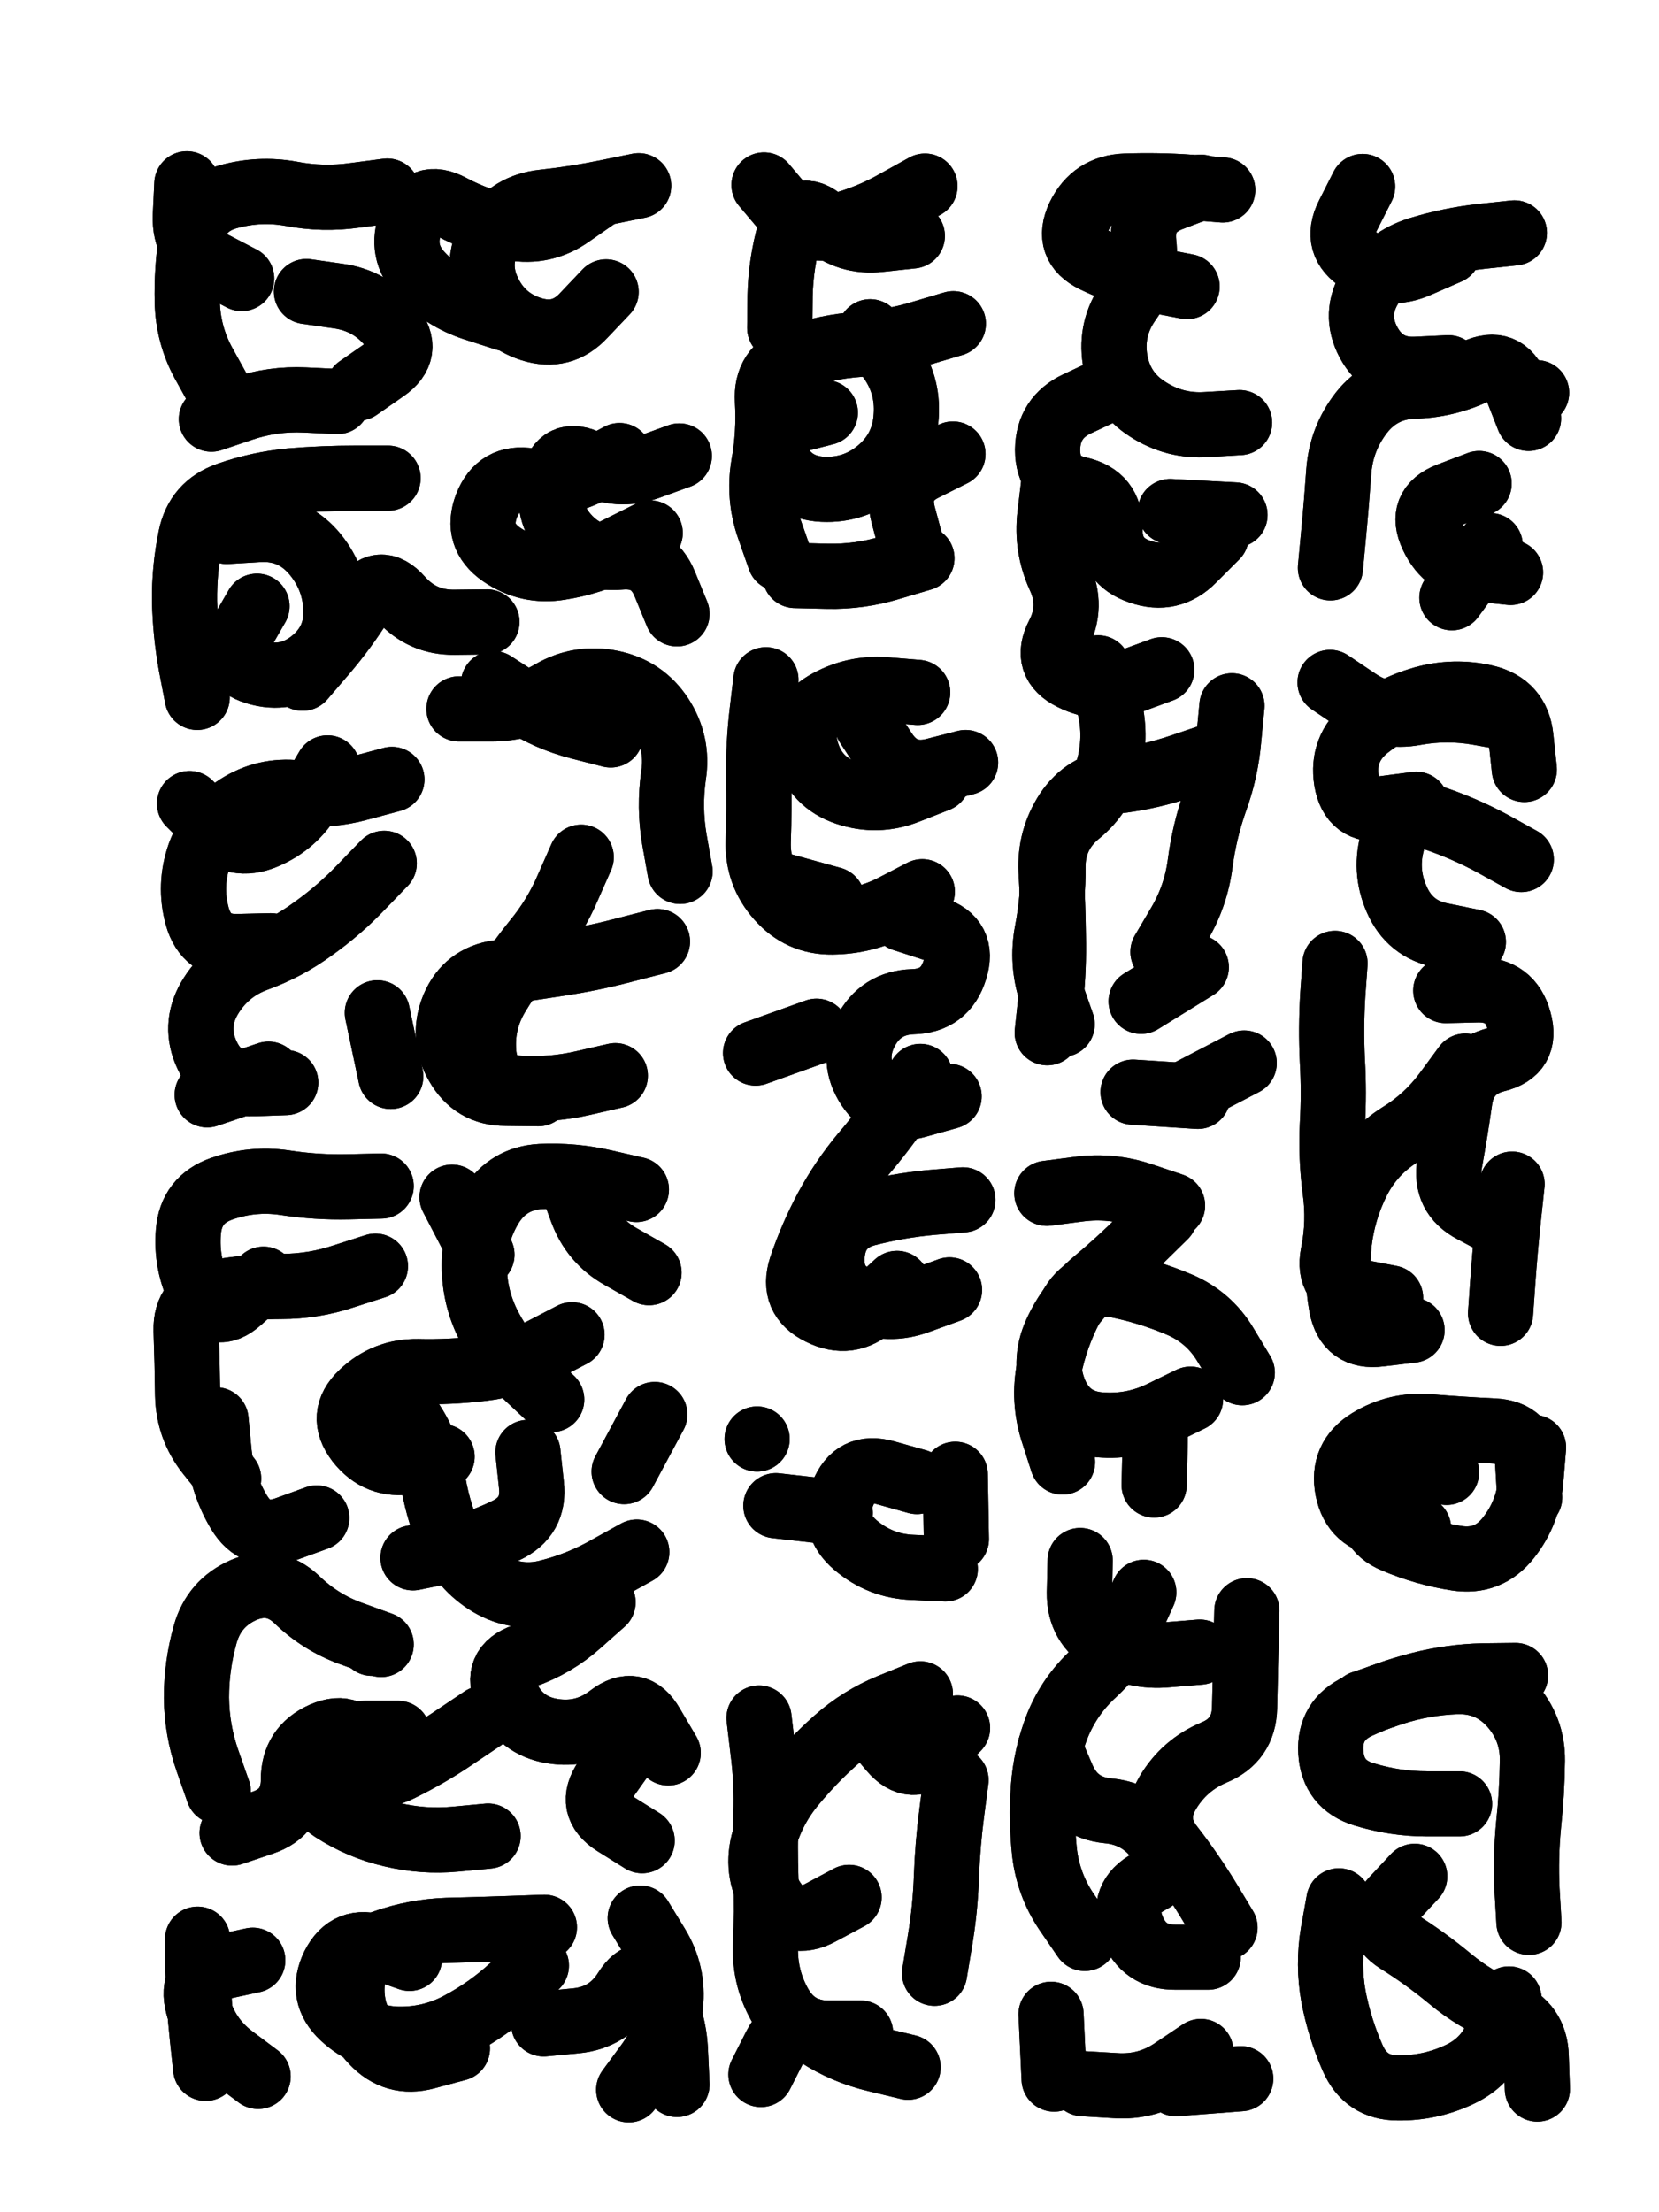 <svg xmlns="http://www.w3.org/2000/svg" viewBox="0 0 4329 5772"><title>Infinite Scribble #2342</title><defs><filter id="piece_2342_3_4_filter" x="-100" y="-100" width="4529" height="5972" filterUnits="userSpaceOnUse"><feGaussianBlur in="SourceGraphic" result="lineShape_1" stdDeviation="8500e-3"/><feColorMatrix in="lineShape_1" result="lineShape" type="matrix" values="1 0 0 0 0  0 1 0 0 0  0 0 1 0 0  0 0 0 10200e-3 -5100e-3"/><feGaussianBlur in="lineShape" result="shrank_blurred" stdDeviation="13500e-3"/><feColorMatrix in="shrank_blurred" result="shrank" type="matrix" values="1 0 0 0 0 0 1 0 0 0 0 0 1 0 0 0 0 0 11925e-3 -7800e-3"/><feColorMatrix in="lineShape" result="border_filled" type="matrix" values="0.6 0 0 0 -0.4  0 0.6 0 0 -0.4  0 0 0.6 0 -0.4  0 0 0 1 0"/><feComposite in="border_filled" in2="shrank" result="border" operator="out"/><feOffset in="lineShape" result="shapes_linestyle_bottom3" dx="40800e-3" dy="40800e-3"/><feOffset in="lineShape" result="shapes_linestyle_bottom2" dx="27200e-3" dy="27200e-3"/><feOffset in="lineShape" result="shapes_linestyle_bottom1" dx="13600e-3" dy="13600e-3"/><feMerge result="shapes_linestyle_bottom"><feMergeNode in="shapes_linestyle_bottom3"/><feMergeNode in="shapes_linestyle_bottom2"/><feMergeNode in="shapes_linestyle_bottom1"/></feMerge><feGaussianBlur in="shapes_linestyle_bottom" result="shapes_linestyle_bottomcontent_blurred" stdDeviation="13500e-3"/><feColorMatrix in="shapes_linestyle_bottomcontent_blurred" result="shapes_linestyle_bottomcontent" type="matrix" values="1 0 0 0 0 0 1 0 0 0 0 0 1 0 0 0 0 0 11925e-3 -7800e-3"/><feColorMatrix in="shapes_linestyle_bottomcontent" result="shapes_linestyle_bottomdark" type="matrix" values="0.6 0 0 0 -0.1  0 0.6 0 0 -0.1  0 0 0.6 0 -0.1  0 0 0 1 0"/><feColorMatrix in="shapes_linestyle_bottom" result="shapes_linestyle_bottomborderblack" type="matrix" values="0.6 0 0 0 -0.4  0 0.6 0 0 -0.4  0 0 0.6 0 -0.4  0 0 0 1 0"/><feGaussianBlur in="lineShape" result="shapes_linestyle_frontshrank_blurred" stdDeviation="13500e-3"/><feColorMatrix in="shapes_linestyle_frontshrank_blurred" result="shapes_linestyle_frontshrank" type="matrix" values="1 0 0 0 0 0 1 0 0 0 0 0 1 0 0 0 0 0 11925e-3 -7800e-3"/><feMerge result="shapes_linestyle"><feMergeNode in="shapes_linestyle_bottomborderblack"/><feMergeNode in="shapes_linestyle_bottomdark"/><feMergeNode in="shapes_linestyle_frontshrank"/></feMerge><feComposite in="shapes_linestyle" in2="shrank" result="shapes_linestyle_cropped" operator="over"/><feComposite in="border" in2="shapes_linestyle_cropped" result="shapes" operator="over"/></filter><filter id="piece_2342_3_4_shadow" x="-100" y="-100" width="4529" height="5972" filterUnits="userSpaceOnUse"><feColorMatrix in="SourceGraphic" result="result_blackened" type="matrix" values="0 0 0 0 0  0 0 0 0 0  0 0 0 0 0  0 0 0 0.8 0"/><feGaussianBlur in="result_blackened" result="result_blurred" stdDeviation="51000e-3"/><feComposite in="SourceGraphic" in2="result_blurred" result="result" operator="over"/></filter><filter id="piece_2342_3_4_overall" x="-100" y="-100" width="4529" height="5972" filterUnits="userSpaceOnUse"><feTurbulence result="background_back_bumps" type="fractalNoise" baseFrequency="27e-3" numOctaves="3"/><feDiffuseLighting in="background_back_bumps" result="background_back" surfaceScale="1" diffuseConstant="2" lighting-color="#555"><feDistantLight azimuth="225" elevation="20"/></feDiffuseLighting><feColorMatrix in="background_back" result="background_backdarkened" type="matrix" values="0.4 0 0 0 0  0 0.4 0 0 0  0 0 0.4 0 0  0 0 0 1 0"/><feMorphology in="SourceGraphic" result="background_glow_1_thicken" operator="dilate" radius="18500e-3"/><feColorMatrix in="background_glow_1_thicken" result="background_glow_1_thicken_colored" type="matrix" values="0 0 0 0 0  0 0 0 0 0  0 0 0 0 0  0 0 0 1 0"/><feGaussianBlur in="background_glow_1_thicken_colored" result="background_glow_1" stdDeviation="55500e-3"/><feMorphology in="SourceGraphic" result="background_glow_2_thicken" operator="dilate" radius="185000e-3"/><feColorMatrix in="background_glow_2_thicken" result="background_glow_2_thicken_colored" type="matrix" values="1.3 0 0 0 0  0 1.3 0 0 0  0 0 1.3 0 0  0 0 0 0.2 0"/><feGaussianBlur in="background_glow_2_thicken_colored" result="background_glow_2" stdDeviation="925000e-3"/><feComposite in="background_glow_1" in2="background_glow_2" result="background_glow" operator="over"/><feBlend in="background_glow" in2="background_backdarkened" result="background" mode="normal"/></filter><clipPath id="piece_2342_3_4_clip"><rect x="0" y="0" width="4329" height="5772"/></clipPath><g id="layer_2" filter="url(#piece_2342_3_4_filter)" stroke-width="170" stroke-linecap="round" fill="none"><path d="M 1500 680 Q 1500 680 1442 741 Q 1385 803 1304 777 Q 1224 751 1190 673 Q 1157 596 1204 525 Q 1251 455 1335 446 Q 1419 437 1502 420 L 1585 403 M 490 939 Q 490 939 449 865 Q 409 791 407 706 Q 405 622 418 538 Q 432 455 513 432 Q 595 409 678 424 Q 761 440 845 428 L 929 417 M 433 1738 Q 433 1738 417 1655 Q 402 1572 400 1487 Q 399 1403 416 1320 Q 433 1237 513 1209 Q 593 1181 677 1173 Q 762 1166 846 1166 L 931 1166 M 1691 1108 Q 1691 1108 1611 1137 Q 1532 1166 1456 1127 Q 1381 1089 1361 1171 Q 1341 1253 1396 1316 Q 1452 1380 1536 1372 Q 1621 1364 1653 1442 L 1685 1520 M 1524 2725 Q 1524 2725 1441 2744 Q 1359 2763 1274 2758 Q 1190 2753 1181 2669 Q 1173 2585 1217 2513 Q 1261 2441 1314 2375 Q 1368 2310 1401 2232 L 1435 2155 M 773 1922 Q 773 1922 730 1995 Q 688 2068 610 2101 Q 532 2134 472 2074 L 413 2015 M 718 679 Q 718 679 802 691 Q 886 703 939 769 Q 992 835 922 883 L 853 931 M 664 2743 Q 664 2743 579 2746 Q 495 2749 459 2672 Q 423 2596 465 2523 Q 508 2450 587 2421 Q 667 2392 735 2342 Q 804 2293 862 2232 L 921 2171 M 1189 1541 Q 1189 1541 1104 1542 Q 1020 1543 964 1480 Q 908 1417 863 1488 Q 818 1560 763 1624 L 708 1688 M 1116 1768 Q 1116 1768 1200 1768 Q 1285 1768 1358 1725 Q 1431 1683 1514 1700 Q 1597 1717 1643 1787 Q 1689 1858 1676 1941 Q 1664 2025 1678 2108 L 1693 2192 M 938 2727 L 903 2561" stroke="hsl(339,100%,60%)"/><path d="M 2072 995 Q 2072 995 1990 1016 Q 1908 1038 1944 1114 Q 1981 1191 2065 1195 Q 2150 1199 2214 1144 Q 2278 1089 2283 1004 Q 2289 920 2239 852 L 2189 784 M 1993 1420 Q 1993 1420 2077 1422 Q 2162 1424 2243 1399 L 2324 1375 M 2299 534 Q 2299 534 2215 543 Q 2131 553 2067 497 Q 2003 442 1979 523 Q 1956 605 1954 689 L 1953 774" stroke="hsl(317,100%,59%)"/><path d="M 3153 1021 Q 3153 1021 3068 1026 Q 2984 1032 2913 986 Q 2842 941 2828 857 Q 2815 774 2864 705 Q 2913 636 2903 552 Q 2894 468 2973 437 L 3052 407 M 2950 1666 Q 2950 1666 2871 1695 Q 2792 1725 2716 1687 Q 2641 1650 2680 1575 Q 2719 1500 2683 1423 Q 2648 1346 2658 1262 L 2668 1178 M 2651 2613 Q 2651 2613 2660 2529 Q 2669 2445 2667 2360 Q 2666 2276 2661 2191 Q 2657 2107 2703 2036 Q 2750 1966 2834 1956 Q 2918 1946 2998 1919 L 3078 1892 M 2972 1253 L 3141 1262 M 3044 2779 L 2875 2768 M 3040 2442 L 2896 2531" stroke="hsl(0,100%,56%)"/><path d="M 3698 878 Q 3698 878 3613 882 Q 3529 886 3489 811 Q 3450 737 3495 665 Q 3540 594 3621 569 Q 3702 544 3786 535 L 3870 526 M 3778 1180 Q 3778 1180 3699 1210 Q 3620 1241 3656 1317 Q 3692 1394 3776 1403 L 3860 1412 M 3928 943 L 3928 943" stroke="hsl(333,100%,54%)"/><path d="M 2365 1952 Q 2365 1952 2286 1983 Q 2207 2014 2127 1987 Q 2047 1960 2023 1879 Q 1999 1798 2071 1755 Q 2144 1712 2228 1718 L 2313 1725 M 2395 2779 Q 2395 2779 2313 2802 Q 2232 2826 2185 2755 Q 2139 2685 2177 2610 Q 2216 2535 2300 2532 Q 2385 2530 2410 2449 Q 2436 2368 2355 2342 L 2275 2316 M 2396 3284 Q 2396 3284 2316 3313 Q 2237 3343 2159 3309 Q 2082 3276 2090 3191 Q 2098 3107 2180 3085 Q 2262 3064 2346 3056 L 2431 3049 M 1927 2220 L 2090 2265" stroke="hsl(16,100%,60%)"/><path d="M 3763 2376 Q 3763 2376 3680 2359 Q 3597 2343 3563 2265 Q 3529 2188 3554 2107 Q 3580 2026 3660 2053 Q 3740 2080 3814 2120 L 3888 2161 M 3603 3389 Q 3603 3389 3519 3399 Q 3435 3410 3419 3327 Q 3404 3244 3413 3160 Q 3423 3076 3461 3000 Q 3499 2925 3570 2880 Q 3642 2836 3692 2768 L 3742 2700 M 3862 1793 Q 3862 1793 3778 1778 Q 3695 1763 3612 1778 Q 3529 1794 3459 1746 L 3389 1699 M 3834 3345 Q 3834 3345 3840 3260 Q 3846 3176 3855 3092 L 3864 3008" stroke="hsl(21,100%,57%)"/><path d="M 515 3776 Q 515 3776 462 3710 Q 410 3644 408 3559 Q 407 3475 404 3390 Q 402 3306 485 3290 Q 568 3275 652 3275 Q 737 3275 817 3248 L 898 3222 M 1072 3719 Q 1072 3719 988 3732 Q 905 3746 853 3679 Q 802 3612 863 3554 Q 924 3496 1008 3497 Q 1093 3499 1177 3489 Q 1261 3479 1336 3440 L 1411 3401 M 996 3983 Q 996 3983 1079 3966 Q 1162 3949 1238 3912 Q 1315 3876 1305 3792 L 1296 3708 M 1492 4099 Q 1492 4099 1429 4155 Q 1366 4211 1286 4239 Q 1206 4267 1241 4344 Q 1276 4421 1359 4435 Q 1443 4449 1510 4397 Q 1577 4346 1619 4419 L 1662 4492 M 488 4593 Q 488 4593 460 4513 Q 432 4433 431 4348 Q 431 4264 454 4182 Q 477 4101 554 4067 Q 632 4034 693 4092 Q 754 4151 833 4180 L 913 4209 M 1192 4709 Q 1192 4709 1107 4717 Q 1023 4725 940 4705 Q 858 4686 787 4640 Q 716 4594 752 4517 Q 788 4441 872 4441 L 957 4441 M 1176 3192 L 1098 3042 M 1612 3239 Q 1612 3239 1538 3197 Q 1465 3156 1436 3076 L 1407 2997 M 1547 3758 L 1627 3609" stroke="hsl(35,100%,64%)"/><path d="M 3071 5025 Q 3071 5025 2986 5025 Q 2902 5026 2872 4947 Q 2842 4868 2917 4828 Q 2992 4789 2943 4720 Q 2894 4651 2809 4643 Q 2725 4635 2691 4557 L 2658 4480 M 2691 3733 Q 2691 3733 2665 3652 Q 2640 3572 2656 3489 Q 2673 3406 2712 3331 Q 2751 3256 2834 3272 Q 2917 3289 2995 3322 Q 3073 3355 3116 3427 L 3160 3500 M 2978 3064 Q 2978 3064 2898 3037 Q 2818 3010 2734 3021 L 2650 3032 M 3049 4229 Q 3049 4229 2964 4236 Q 2880 4244 2807 4201 Q 2734 4159 2735 4074 L 2737 3990 M 2669 5343 L 2661 5174 M 3156 5342 L 2987 5355 M 2930 3793 L 2934 3624" stroke="hsl(48,100%,58%)"/><path d="M 2311 3784 Q 2311 3784 2229 3761 Q 2148 3738 2117 3817 Q 2087 3896 2151 3950 Q 2216 4005 2300 4008 L 2385 4012 M 1894 3673 L 1894 3673" stroke="hsl(39,100%,61%)"/><path d="M 3620 3906 Q 3620 3906 3536 3897 Q 3452 3888 3435 3805 Q 3419 3722 3491 3678 Q 3563 3634 3647 3641 Q 3732 3648 3816 3652 Q 3901 3656 3905 3740 L 3910 3825" stroke="hsl(44,100%,58%)"/><path d="M 2134 4869 Q 2134 4869 2059 4909 Q 1985 4949 1937 4879 Q 1890 4809 1910 4727 Q 1931 4645 1984 4579 Q 2037 4514 2100 4458 Q 2163 4402 2241 4370 L 2320 4338 M 2357 5067 Q 2357 5067 2371 4983 Q 2385 4900 2388 4815 Q 2391 4731 2402 4647 L 2413 4563 M 1904 5331 Q 1904 5331 1942 5256 Q 1981 5181 2052 5227 Q 2123 5273 2205 5292 L 2288 5312" stroke="hsl(57,100%,60%)"/><path d="M 3856 5134 Q 3856 5134 3830 5214 Q 3804 5295 3727 5331 Q 3651 5367 3566 5366 Q 3482 5366 3448 5288 Q 3414 5211 3398 5128 Q 3383 5045 3397 4961 L 3412 4878 M 3727 4625 Q 3727 4625 3642 4625 Q 3558 4625 3477 4600 Q 3396 4575 3391 4490 Q 3386 4406 3463 4370 Q 3540 4335 3622 4314 Q 3704 4293 3788 4291 L 3873 4290" stroke="hsl(66,100%,56%)"/><path d="M 1112 5263 Q 1112 5263 1030 5285 Q 949 5307 891 5245 Q 833 5184 837 5099 Q 842 5015 921 4986 Q 1001 4958 1085 4955 Q 1170 4953 1254 4950 L 1339 4947 M 1337 5199 Q 1337 5199 1421 5191 Q 1506 5183 1551 5111 Q 1596 5040 1637 5114 Q 1678 5188 1681 5272 L 1685 5357 M 578 5033 Q 578 5033 495 5051 Q 413 5070 435 5152 Q 457 5234 524 5285 L 592 5336" stroke="hsl(59,100%,63%)"/></g><g id="layer_1" filter="url(#piece_2342_3_4_filter)" stroke-width="170" stroke-linecap="round" fill="none"><path d="M 589 1500 Q 589 1500 547 1573 Q 505 1647 586 1672 Q 667 1697 733 1644 Q 799 1591 795 1506 Q 791 1422 735 1358 Q 679 1295 594 1300 L 510 1305 M 625 2386 Q 625 2386 540 2388 Q 456 2391 433 2309 Q 411 2228 439 2148 Q 468 2069 539 2023 Q 610 1978 694 1987 Q 778 1997 859 1974 L 941 1952 M 1476 431 Q 1476 431 1407 479 Q 1338 528 1254 513 Q 1171 498 1096 458 Q 1022 418 991 496 Q 960 575 1018 636 Q 1076 697 1156 723 L 1237 749 M 1535 1107 Q 1535 1107 1460 1147 Q 1386 1187 1302 1173 Q 1219 1159 1188 1238 Q 1158 1317 1227 1365 Q 1297 1413 1380 1399 Q 1464 1386 1539 1347 L 1615 1309 M 1512 1836 Q 1512 1836 1430 1815 Q 1348 1794 1277 1748 L 1206 1702 M 1323 2772 Q 1323 2772 1238 2771 Q 1154 2771 1112 2697 Q 1070 2624 1102 2546 Q 1135 2468 1219 2456 Q 1303 2444 1386 2431 Q 1470 2418 1552 2396 L 1634 2375 M 549 645 Q 549 645 474 606 Q 399 567 402 482 L 406 398 M 619 2721 L 459 2775 M 799 966 Q 799 966 714 962 Q 630 958 550 985 L 470 1012" stroke="hsl(18,100%,71%)"/><path d="M 2332 404 Q 2332 404 2258 445 Q 2185 487 2103 508 Q 2021 530 1966 465 L 1912 401 M 1953 1376 Q 1953 1376 1925 1296 Q 1897 1216 1911 1132 Q 1926 1049 1921 964 Q 1916 880 1995 851 Q 2075 823 2159 817 Q 2244 812 2325 787 L 2406 763 M 2297 1343 Q 2297 1343 2275 1261 Q 2254 1179 2329 1141 L 2405 1103" stroke="hsl(11,100%,67%)"/><path d="M 3092 1318 Q 3092 1318 3032 1378 Q 2973 1438 2893 1410 Q 2813 1383 2815 1298 Q 2817 1214 2734 1195 Q 2652 1177 2652 1092 Q 2653 1008 2729 972 L 2806 936 M 3016 666 Q 3016 666 2933 650 Q 2850 634 2774 597 Q 2698 560 2734 483 Q 2771 407 2855 404 Q 2940 401 3024 407 L 3109 414 M 2690 2591 Q 2690 2591 2662 2511 Q 2635 2431 2651 2348 Q 2667 2265 2666 2180 Q 2666 2096 2731 2042 Q 2797 1989 2815 1906 Q 2833 1823 2808 1742 L 2784 1661 M 2953 2402 Q 2953 2402 2996 2329 Q 3039 2256 3050 2172 Q 3061 2088 3089 2008 Q 3118 1929 3125 1844 L 3133 1760 M 3015 2770 L 3165 2692" stroke="hsl(24,100%,66%)"/><path d="M 3698 575 Q 3698 575 3620 609 Q 3543 644 3470 600 Q 3398 556 3436 480 L 3474 405 M 3390 1400 Q 3390 1400 3398 1315 Q 3406 1231 3412 1146 Q 3419 1062 3471 995 Q 3523 929 3607 926 Q 3692 924 3768 888 Q 3845 852 3876 931 L 3907 1010 M 3807 1342 L 3707 1478" stroke="hsl(16,100%,64%)"/><path d="M 2325 2245 Q 2325 2245 2250 2284 Q 2175 2323 2090 2324 Q 2006 2325 1950 2261 Q 1894 2198 1897 2113 Q 1900 2029 1898 1944 Q 1897 1860 1907 1776 L 1917 1692 M 2259 3267 Q 2259 3267 2197 3324 Q 2135 3381 2059 3343 Q 1983 3306 2009 3225 Q 2036 3145 2076 3070 Q 2116 2996 2170 2931 Q 2225 2867 2272 2797 L 2320 2727 M 2438 1908 Q 2438 1908 2356 1929 Q 2274 1950 2227 1879 L 2181 1809 M 1890 2666 L 2049 2609" stroke="hsl(40,100%,69%)"/><path d="M 3547 3305 Q 3547 3305 3464 3289 Q 3381 3273 3397 3190 Q 3414 3107 3402 3023 Q 3391 2939 3395 2854 Q 3400 2770 3395 2685 Q 3391 2601 3396 2516 L 3402 2432 M 3837 3117 Q 3837 3117 3762 3077 Q 3687 3038 3701 2954 Q 3716 2871 3728 2787 Q 3741 2704 3823 2683 Q 3905 2663 3882 2581 Q 3860 2500 3775 2501 L 3691 2503 M 3614 2017 Q 3614 2017 3530 2028 Q 3446 2039 3432 1955 Q 3419 1872 3484 1818 Q 3550 1765 3631 1742 Q 3713 1719 3795 1738 Q 3878 1758 3887 1842 L 3896 1926" stroke="hsl(45,100%,65%)"/><path d="M 1580 3968 Q 1580 3968 1506 4009 Q 1433 4051 1351 4072 Q 1269 4094 1196 4051 Q 1124 4008 1091 3930 Q 1058 3852 1046 3768 Q 1034 3684 984 3616 L 934 3548 M 1178 4402 Q 1178 4402 1108 4449 Q 1038 4497 962 4534 Q 887 4572 863 4491 Q 839 4410 761 4444 Q 684 4478 684 4562 Q 684 4647 604 4674 L 524 4701 M 606 3256 Q 606 3256 543 3312 Q 480 3368 441 3292 Q 403 3217 410 3132 Q 417 3048 497 3020 Q 577 2992 660 3004 Q 744 3017 828 3015 L 913 3013 M 1358 3570 Q 1358 3570 1296 3512 Q 1234 3455 1195 3380 Q 1156 3305 1156 3220 Q 1156 3136 1200 3064 Q 1245 2993 1329 2988 Q 1414 2984 1496 3003 L 1579 3022 M 745 3879 Q 745 3879 665 3908 Q 586 3937 542 3864 Q 499 3792 490 3707 L 482 3623 M 1548 4492 Q 1548 4492 1499 4561 Q 1451 4631 1522 4676 L 1594 4721 M 889 4206 L 889 4206" stroke="hsl(59,100%,73%)"/><path d="M 2749 4976 Q 2749 4976 2701 4906 Q 2654 4836 2644 4752 Q 2635 4668 2641 4583 Q 2647 4499 2678 4420 Q 2710 4342 2772 4285 Q 2834 4228 2868 4150 L 2903 4073 M 3025 3569 Q 3025 3569 2949 3606 Q 2873 3643 2788 3636 Q 2704 3629 2671 3551 Q 2639 3473 2674 3396 Q 2709 3319 2773 3264 Q 2838 3210 2898 3150 L 2958 3091 M 3052 5271 Q 3052 5271 2982 5318 Q 2913 5366 2828 5360 L 2744 5355 M 3115 4948 Q 3115 4948 3071 4875 Q 3027 4803 2975 4736 Q 2923 4670 2965 4597 Q 3008 4524 3086 4491 Q 3164 4459 3166 4374 Q 3168 4290 3170 4205 L 3172 4121" stroke="hsl(88,100%,68%)"/><path d="M 2111 3866 L 1943 3847 M 2411 3765 L 2414 3934" stroke="hsl(68,100%,70%)"/><path d="M 3693 3760 Q 3693 3760 3609 3751 Q 3525 3743 3502 3824 Q 3480 3906 3558 3938 Q 3636 3971 3719 3984 Q 3803 3997 3855 3930 Q 3907 3864 3913 3779 L 3920 3695" stroke="hsl(80,100%,66%)"/><path d="M 2164 5223 Q 2164 5223 2079 5223 Q 1995 5223 1953 5149 Q 1912 5076 1916 4991 Q 1920 4907 1917 4822 Q 1914 4738 1917 4653 Q 1920 4569 1909 4485 L 1899 4401 M 2417 4427 Q 2417 4427 2358 4487 Q 2299 4548 2244 4483 L 2190 4419" stroke="hsl(115,100%,70%)"/><path d="M 3474 4362 Q 3474 4362 3554 4335 Q 3635 4309 3719 4306 Q 3804 4303 3861 4365 Q 3918 4428 3917 4512 Q 3916 4597 3907 4681 Q 3899 4765 3903 4849 L 3908 4934 M 3610 4814 Q 3610 4814 3552 4876 Q 3495 4938 3566 4983 Q 3638 5028 3703 5082 Q 3768 5136 3846 5168 Q 3925 5200 3927 5284 L 3930 5369" stroke="hsl(132,100%,65%)"/><path d="M 987 5028 Q 987 5028 907 5000 Q 827 4972 789 5047 Q 752 5123 813 5180 Q 875 5238 959 5239 Q 1044 5240 1118 5200 Q 1193 5160 1255 5103 L 1318 5047 M 1589 4923 Q 1589 4923 1633 4995 Q 1677 5067 1668 5151 Q 1659 5235 1609 5303 L 1559 5371 M 455 5315 Q 455 5315 446 5231 Q 437 5147 435 5062 L 434 4978" stroke="hsl(120,100%,75%)"/></g></defs><g filter="url(#piece_2342_3_4_overall)" clip-path="url(#piece_2342_3_4_clip)"><use href="#layer_2"/><use href="#layer_1"/></g><g clip-path="url(#piece_2342_3_4_clip)"><use href="#layer_2" filter="url(#piece_2342_3_4_shadow)"/><use href="#layer_1" filter="url(#piece_2342_3_4_shadow)"/></g></svg>
